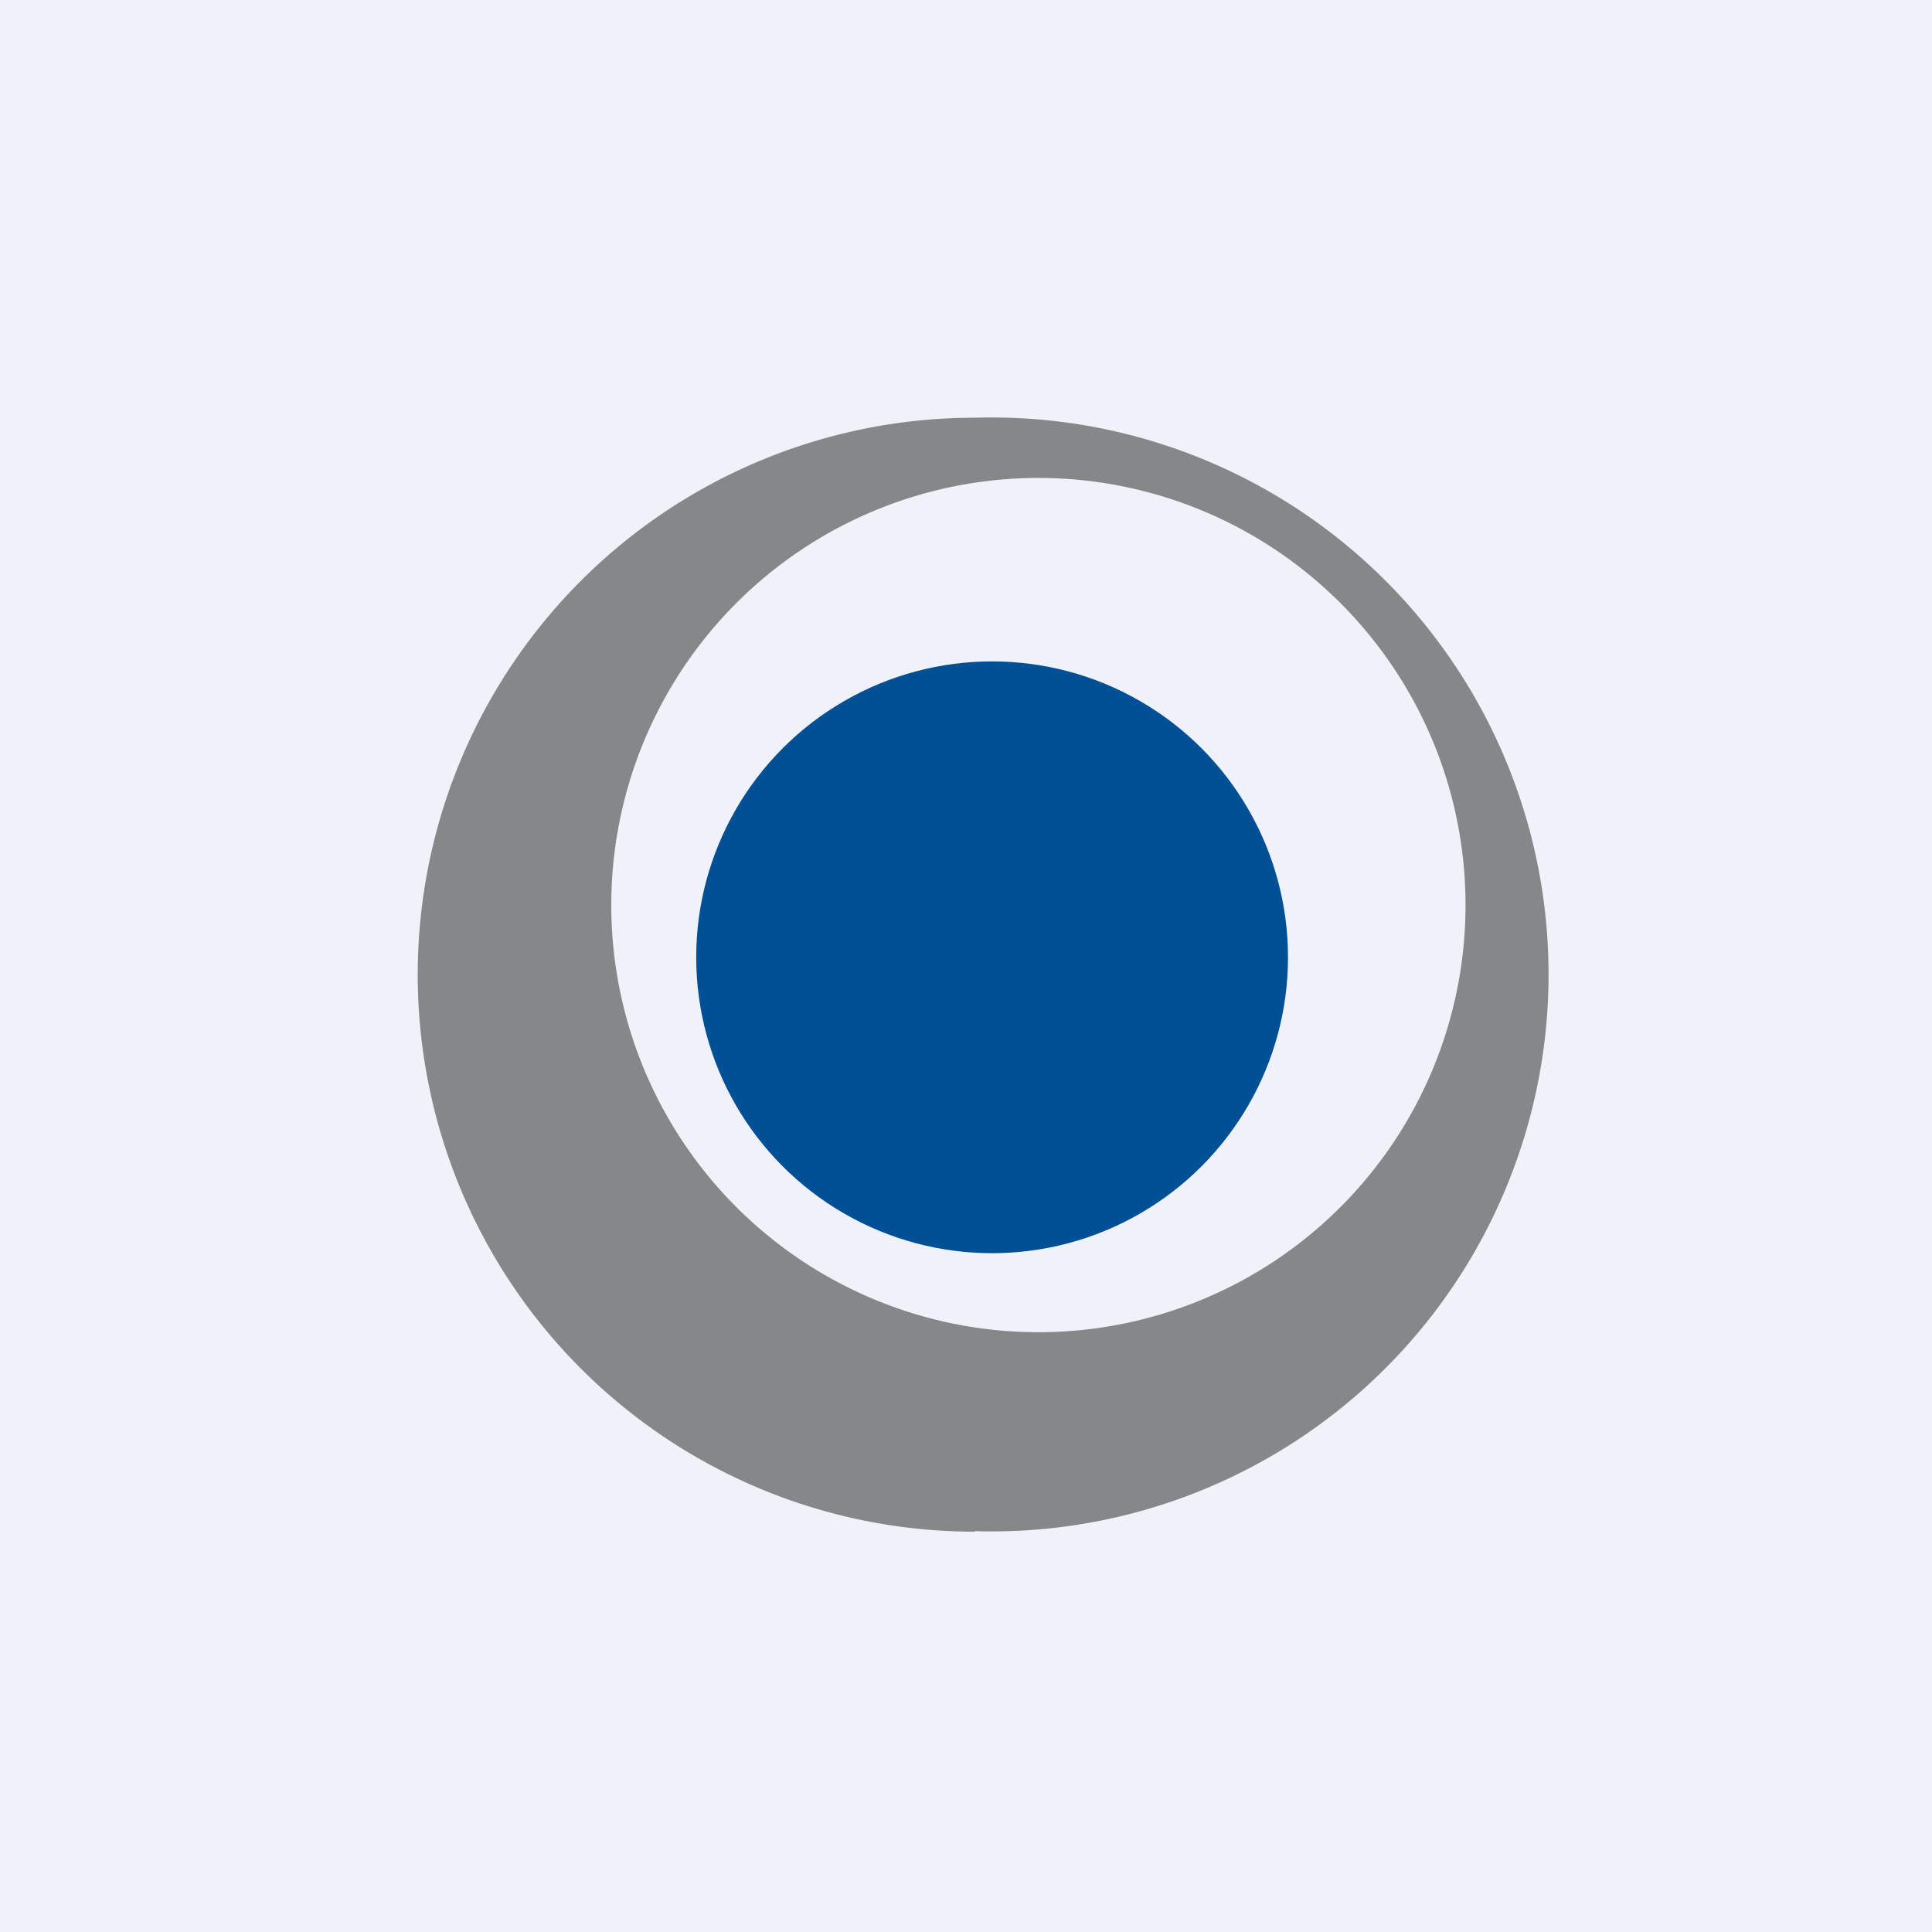 <?xml version="1.0" encoding="UTF-8"?>
<!-- generated by Finnhub -->
<svg viewBox="0 0 55.5 55.5" xmlns="http://www.w3.org/2000/svg">
<path d="M 0,0 H 55.5 V 55.5 H 0 Z" fill="rgb(239, 242, 248)"/>
<path d="M 27.99,43.985 A 16,16 0 1,0 28,12 A 16,16 0 0,0 28,44 Z M 29.83,38.27 A 12.27,12.27 0 1,0 29.83,13.73 A 12.27,12.27 0 0,0 29.83,38.27 Z" fill="rgb(134, 135, 136)" fill-rule="evenodd"/>
<circle cx="28.5" cy="27.5" r="8.5" fill="rgb(1, 80, 150)"/>
</svg>
